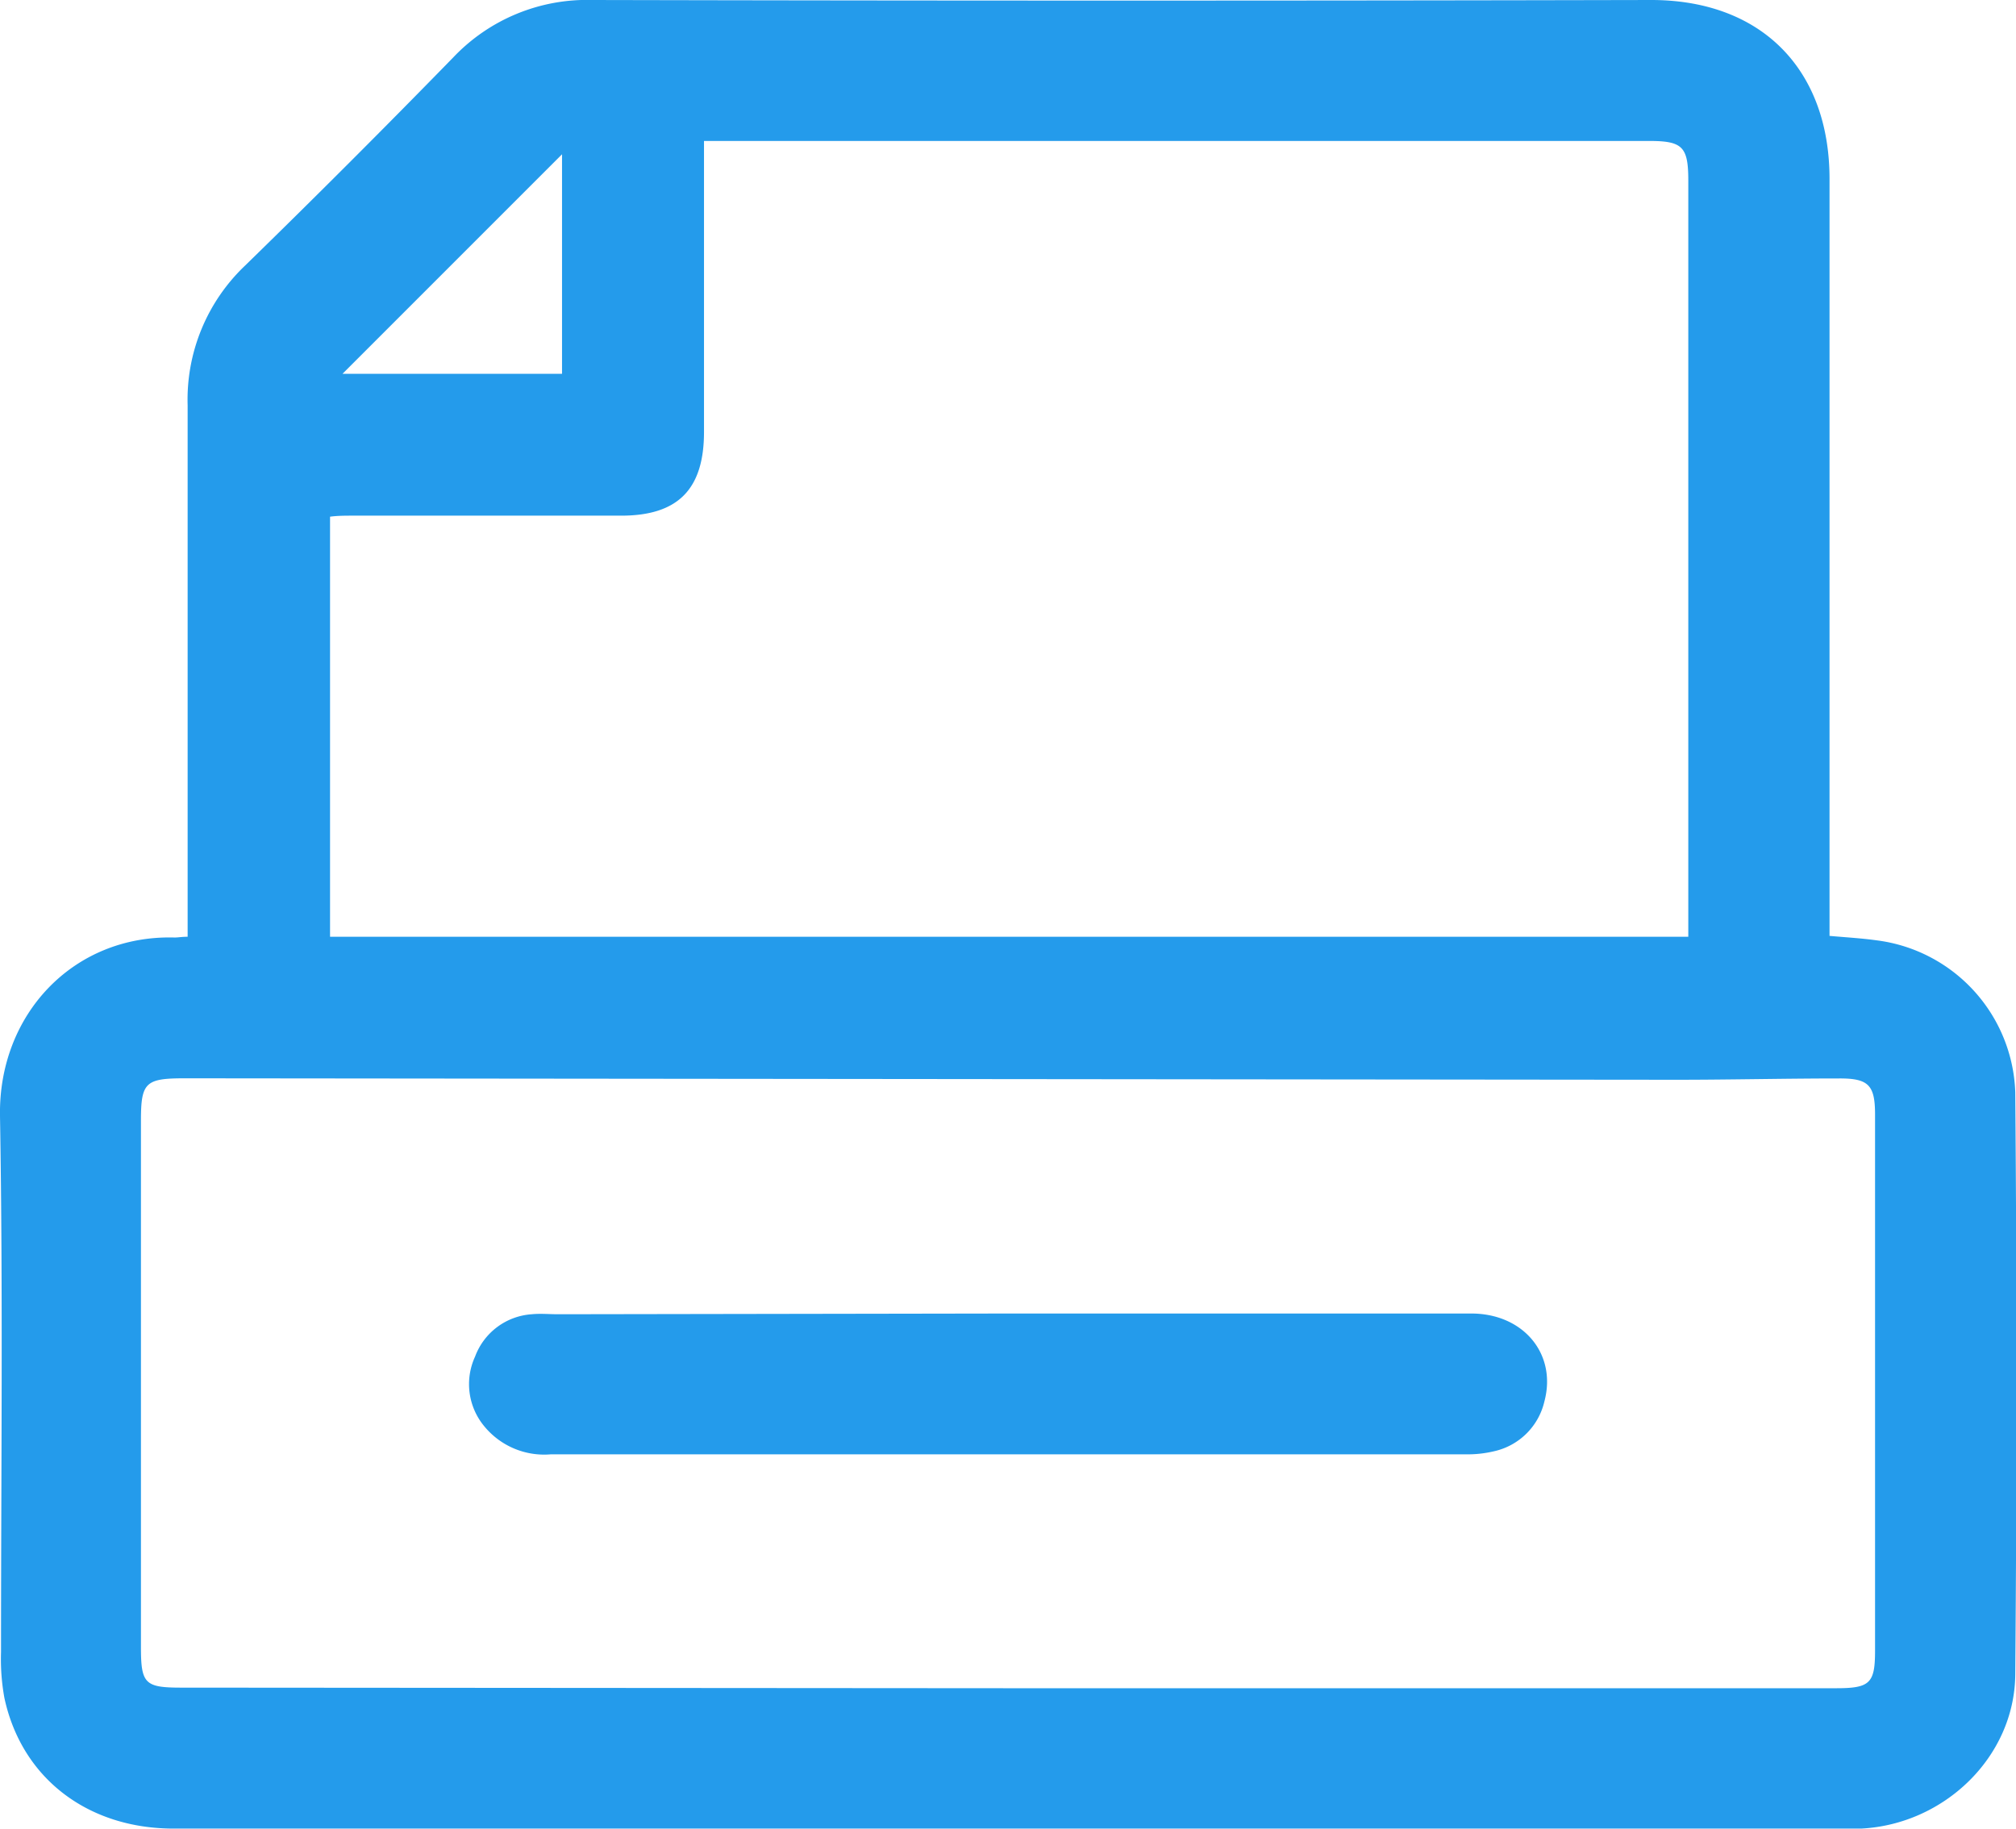 <svg xmlns="http://www.w3.org/2000/svg" width="137.74" height="124.95" viewBox="0 0 137.74 124.95"><defs><style>.cls-1{fill:#249beb;}</style></defs><g id="Layer_2" data-name="Layer 2"><g id="Layer_1-2" data-name="Layer 1"><path class="cls-1" d="M12.82,64V62.05c0-11.46,0-22.91,0-34.37a12.63,12.63,0,0,1,3.93-9.54q7.18-7,14.22-14.22A12.59,12.59,0,0,1,40.48,0q36.17.08,72.34,0C120.31,0,125,4.7,125,12.23q0,24.91,0,49.84v1.87c1.13.1,2.17.16,3.19.3a10.84,10.84,0,0,1,9.5,10.38q.16,19.89,0,39.78c-.05,5.65-4.87,10.25-10.54,10.53-.4,0-.8,0-1.2,0q-57,0-114.06,0C6,124.94,1.48,121.49.3,116a14.81,14.81,0,0,1-.23-3.13c0-12.21.14-24.42-.07-36.62-.12-6.93,5-12.37,11.89-12.2C12.13,64.06,12.38,64,12.82,64Zm102.53,0V12.34c0-2.32-.39-2.71-2.68-2.71H48.1V29.51c0,3.92-1.78,5.72-5.66,5.72H24.13c-.53,0-1.06,0-1.58.07V64ZM68.86,115.34h56.6c2.3,0,2.65-.34,2.65-2.56q0-18.32,0-36.63c0-2-.43-2.48-2.45-2.47-3.7,0-7.41.09-11.11.09l-101.92-.1c-2.68,0-3,.27-3,2.87v36c0,2.49.27,2.76,2.75,2.76ZM38.4,10.54l-15,15h15Z"/><path class="cls-1" d="M68.88,89.74c10.55,0,21.09,0,31.64,0,3.57,0,5.86,2.77,5,6a4.54,4.54,0,0,1-3.44,3.41,7.77,7.77,0,0,1-1.93.21H37.63a5.29,5.29,0,0,1-4.52-1.89,4.5,4.5,0,0,1-.65-4.79,4.45,4.45,0,0,1,3.87-2.89c.6-.06,1.2,0,1.8,0Z"/></g></g></svg>